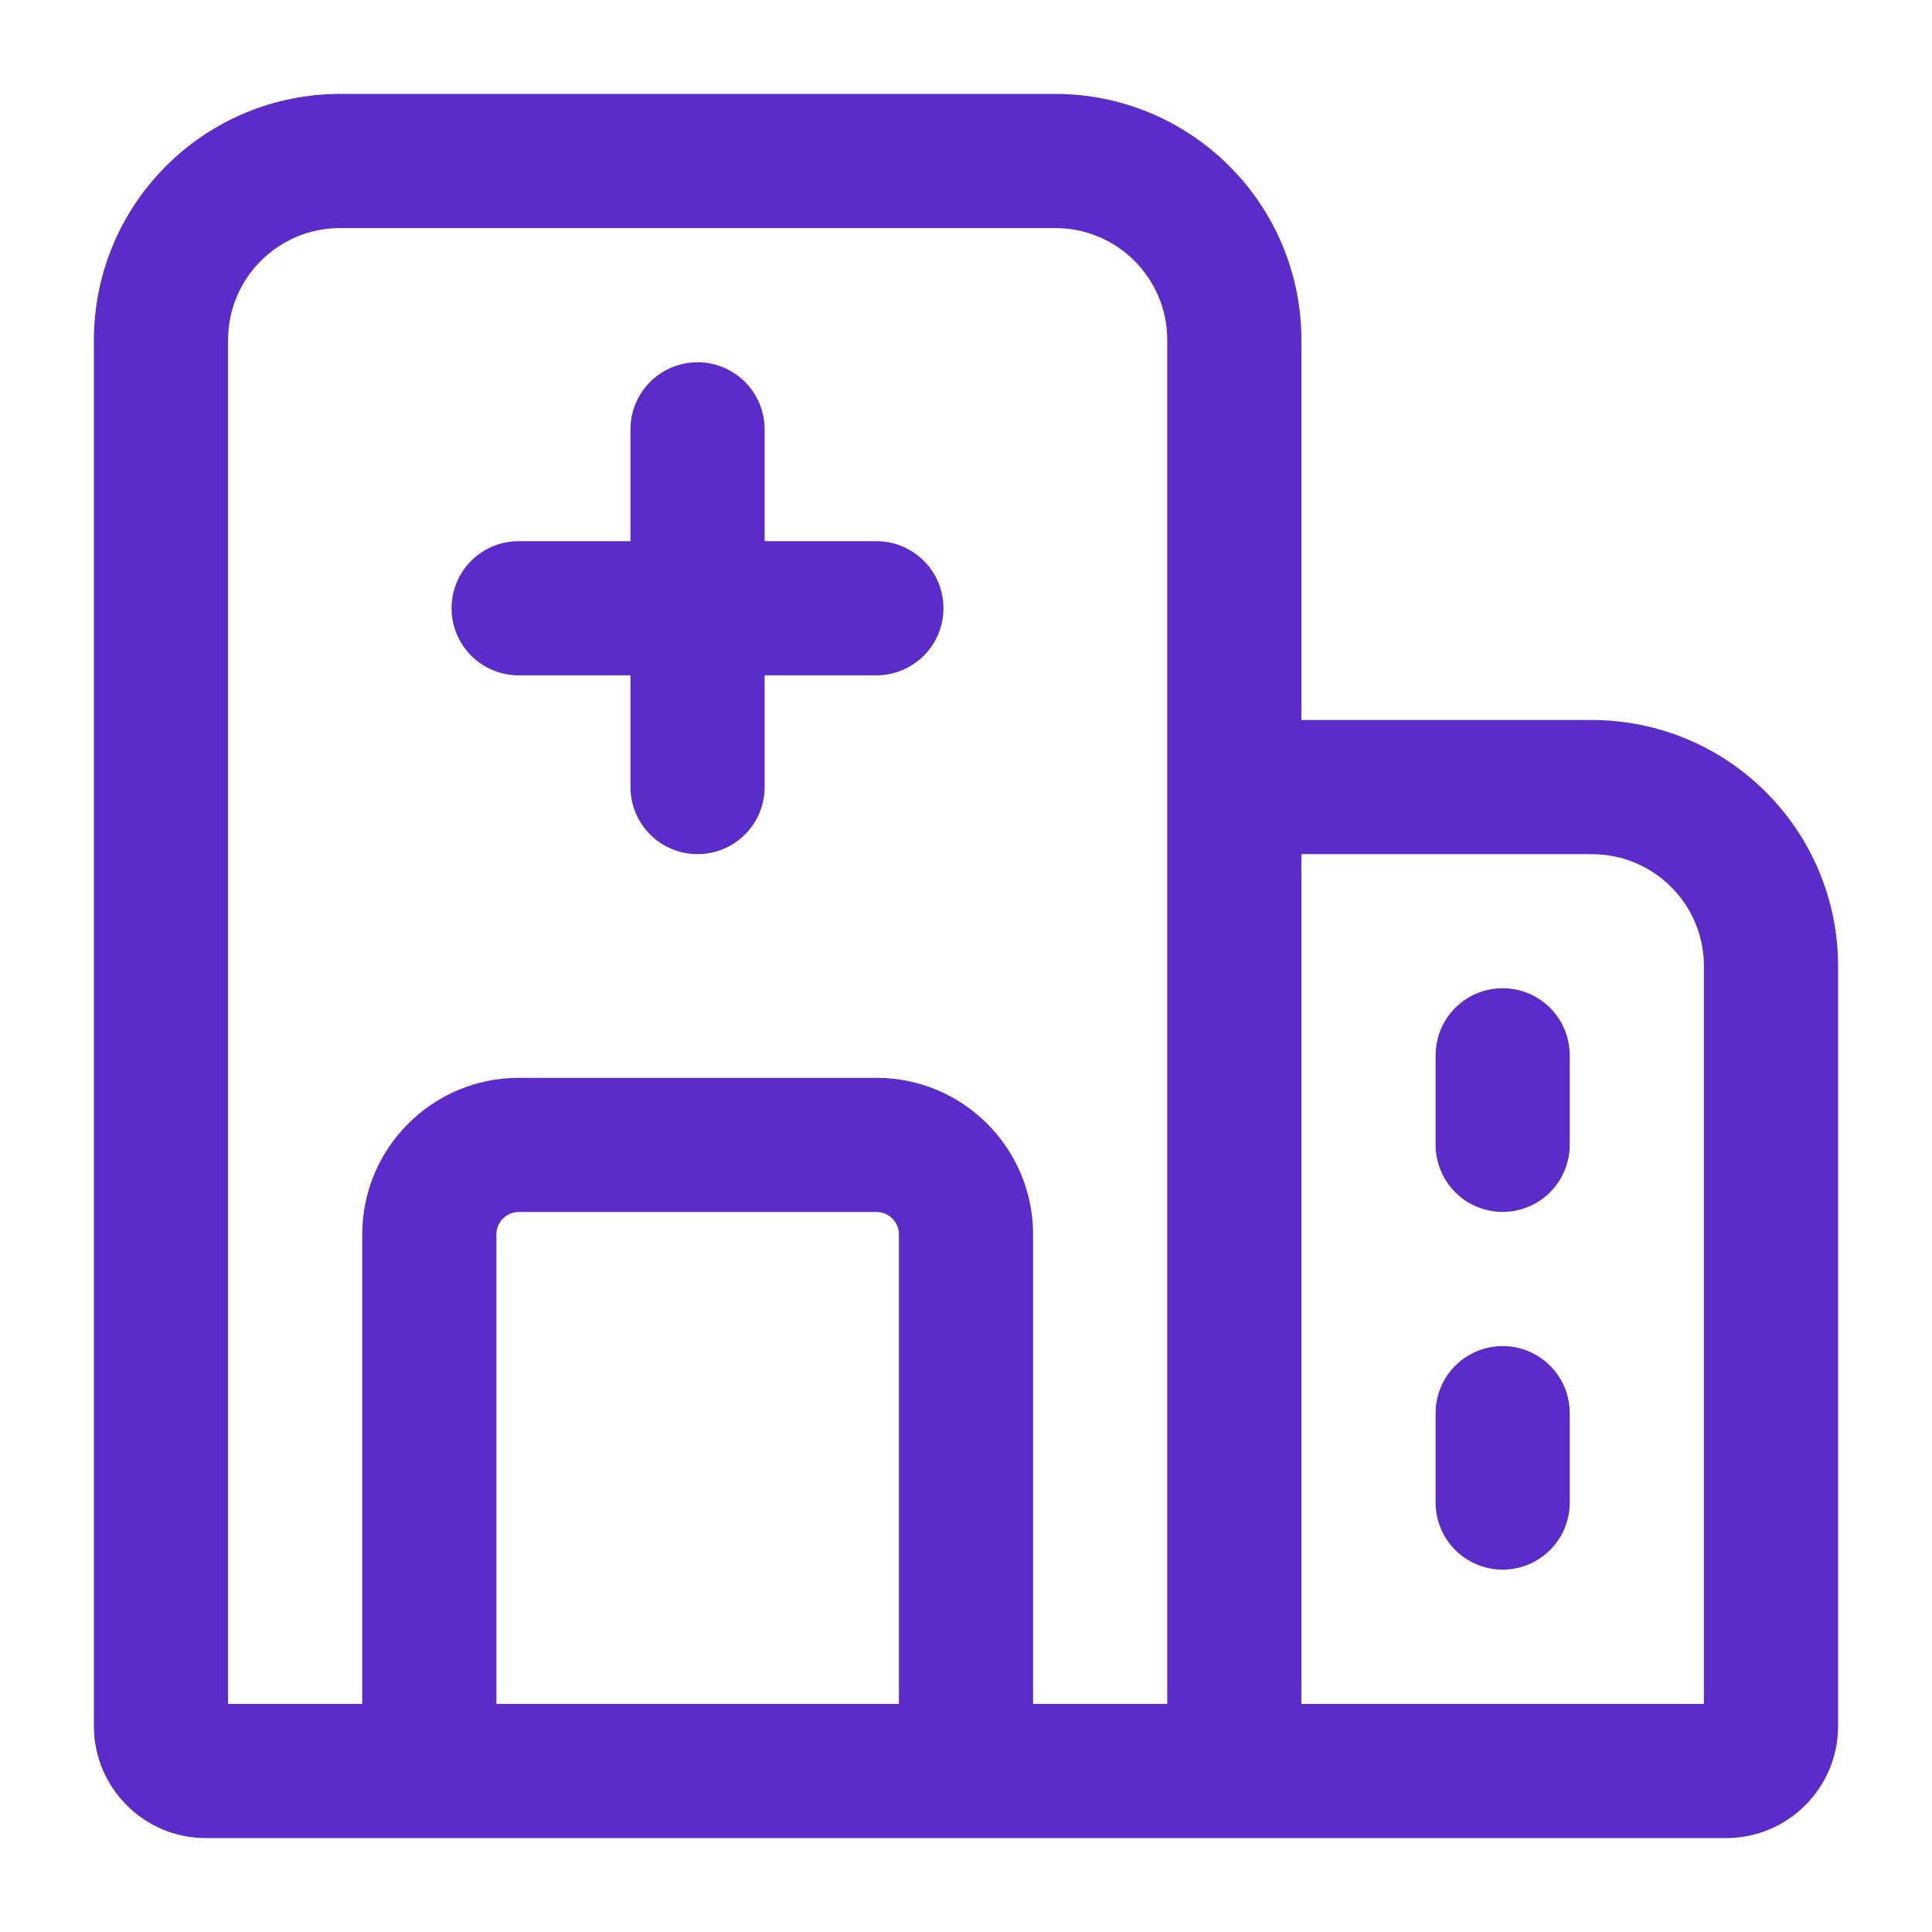 <svg width="18" height="18" viewBox="0 0 18 18" fill="none" xmlns="http://www.w3.org/2000/svg">
<path d="M8.165 5.042H7.124V4C7.124 3.834 7.058 3.675 6.941 3.558C6.823 3.441 6.664 3.375 6.499 3.375C6.333 3.375 6.174 3.441 6.057 3.558C5.94 3.675 5.874 3.834 5.874 4V5.042H4.832C4.666 5.042 4.507 5.108 4.39 5.225C4.273 5.342 4.207 5.501 4.207 5.667C4.207 5.832 4.273 5.991 4.39 6.109C4.507 6.226 4.666 6.292 4.832 6.292H5.874V7.333C5.874 7.499 5.94 7.658 6.057 7.775C6.174 7.892 6.333 7.958 6.499 7.958C6.664 7.958 6.823 7.892 6.941 7.775C7.058 7.658 7.124 7.499 7.124 7.333V6.292H8.165C8.331 6.292 8.49 6.226 8.607 6.109C8.725 5.991 8.79 5.832 8.79 5.667C8.79 5.501 8.725 5.342 8.607 5.225C8.49 5.108 8.331 5.042 8.165 5.042Z" fill="#5B2CC9"/>
<path d="M14.833 6.708H12.125V3.167C12.125 2.559 11.883 1.976 11.453 1.547C11.024 1.117 10.441 0.875 9.833 0.875H3.167C2.559 0.875 1.976 1.117 1.547 1.547C1.117 1.976 0.875 2.559 0.875 3.167V16.083C0.875 16.657 1.343 17.125 1.917 17.125H16.083C16.657 17.125 17.125 16.657 17.125 16.083V9C17.125 8.392 16.883 7.81 16.453 7.38C16.024 6.95 15.441 6.709 14.833 6.708ZM2.125 3.167C2.125 2.592 2.592 2.125 3.167 2.125H9.833C10.408 2.125 10.875 2.592 10.875 3.167V15.875H9.625V11.5C9.625 10.696 8.971 10.042 8.167 10.042H4.833C4.029 10.042 3.375 10.696 3.375 11.5V15.875H2.125V3.167ZM4.625 15.875V11.5C4.625 11.445 4.647 11.392 4.686 11.353C4.725 11.314 4.778 11.292 4.833 11.292H8.167C8.222 11.292 8.275 11.314 8.314 11.353C8.353 11.392 8.375 11.445 8.375 11.5V15.875H4.625ZM15.875 15.875H12.125V7.958H14.833C15.408 7.958 15.875 8.426 15.875 9V15.875Z" fill="#5B2CC9"/>
<path d="M14 12.541C13.834 12.541 13.675 12.607 13.558 12.724C13.441 12.841 13.375 13 13.375 13.166V13.999C13.375 14.165 13.441 14.324 13.558 14.441C13.675 14.558 13.834 14.624 14 14.624C14.166 14.624 14.325 14.558 14.442 14.441C14.559 14.324 14.625 14.165 14.625 13.999V13.166C14.625 13 14.559 12.841 14.442 12.724C14.325 12.607 14.166 12.541 14 12.541ZM14 9.207C13.834 9.207 13.675 9.273 13.558 9.39C13.441 9.508 13.375 9.667 13.375 9.832V10.666C13.375 10.831 13.441 10.99 13.558 11.108C13.675 11.225 13.834 11.291 14 11.291C14.166 11.291 14.325 11.225 14.442 11.108C14.559 10.99 14.625 10.831 14.625 10.666V9.832C14.625 9.667 14.559 9.508 14.442 9.39C14.325 9.273 14.166 9.207 14 9.207Z" fill="#5B2CC9"/>
</svg>
